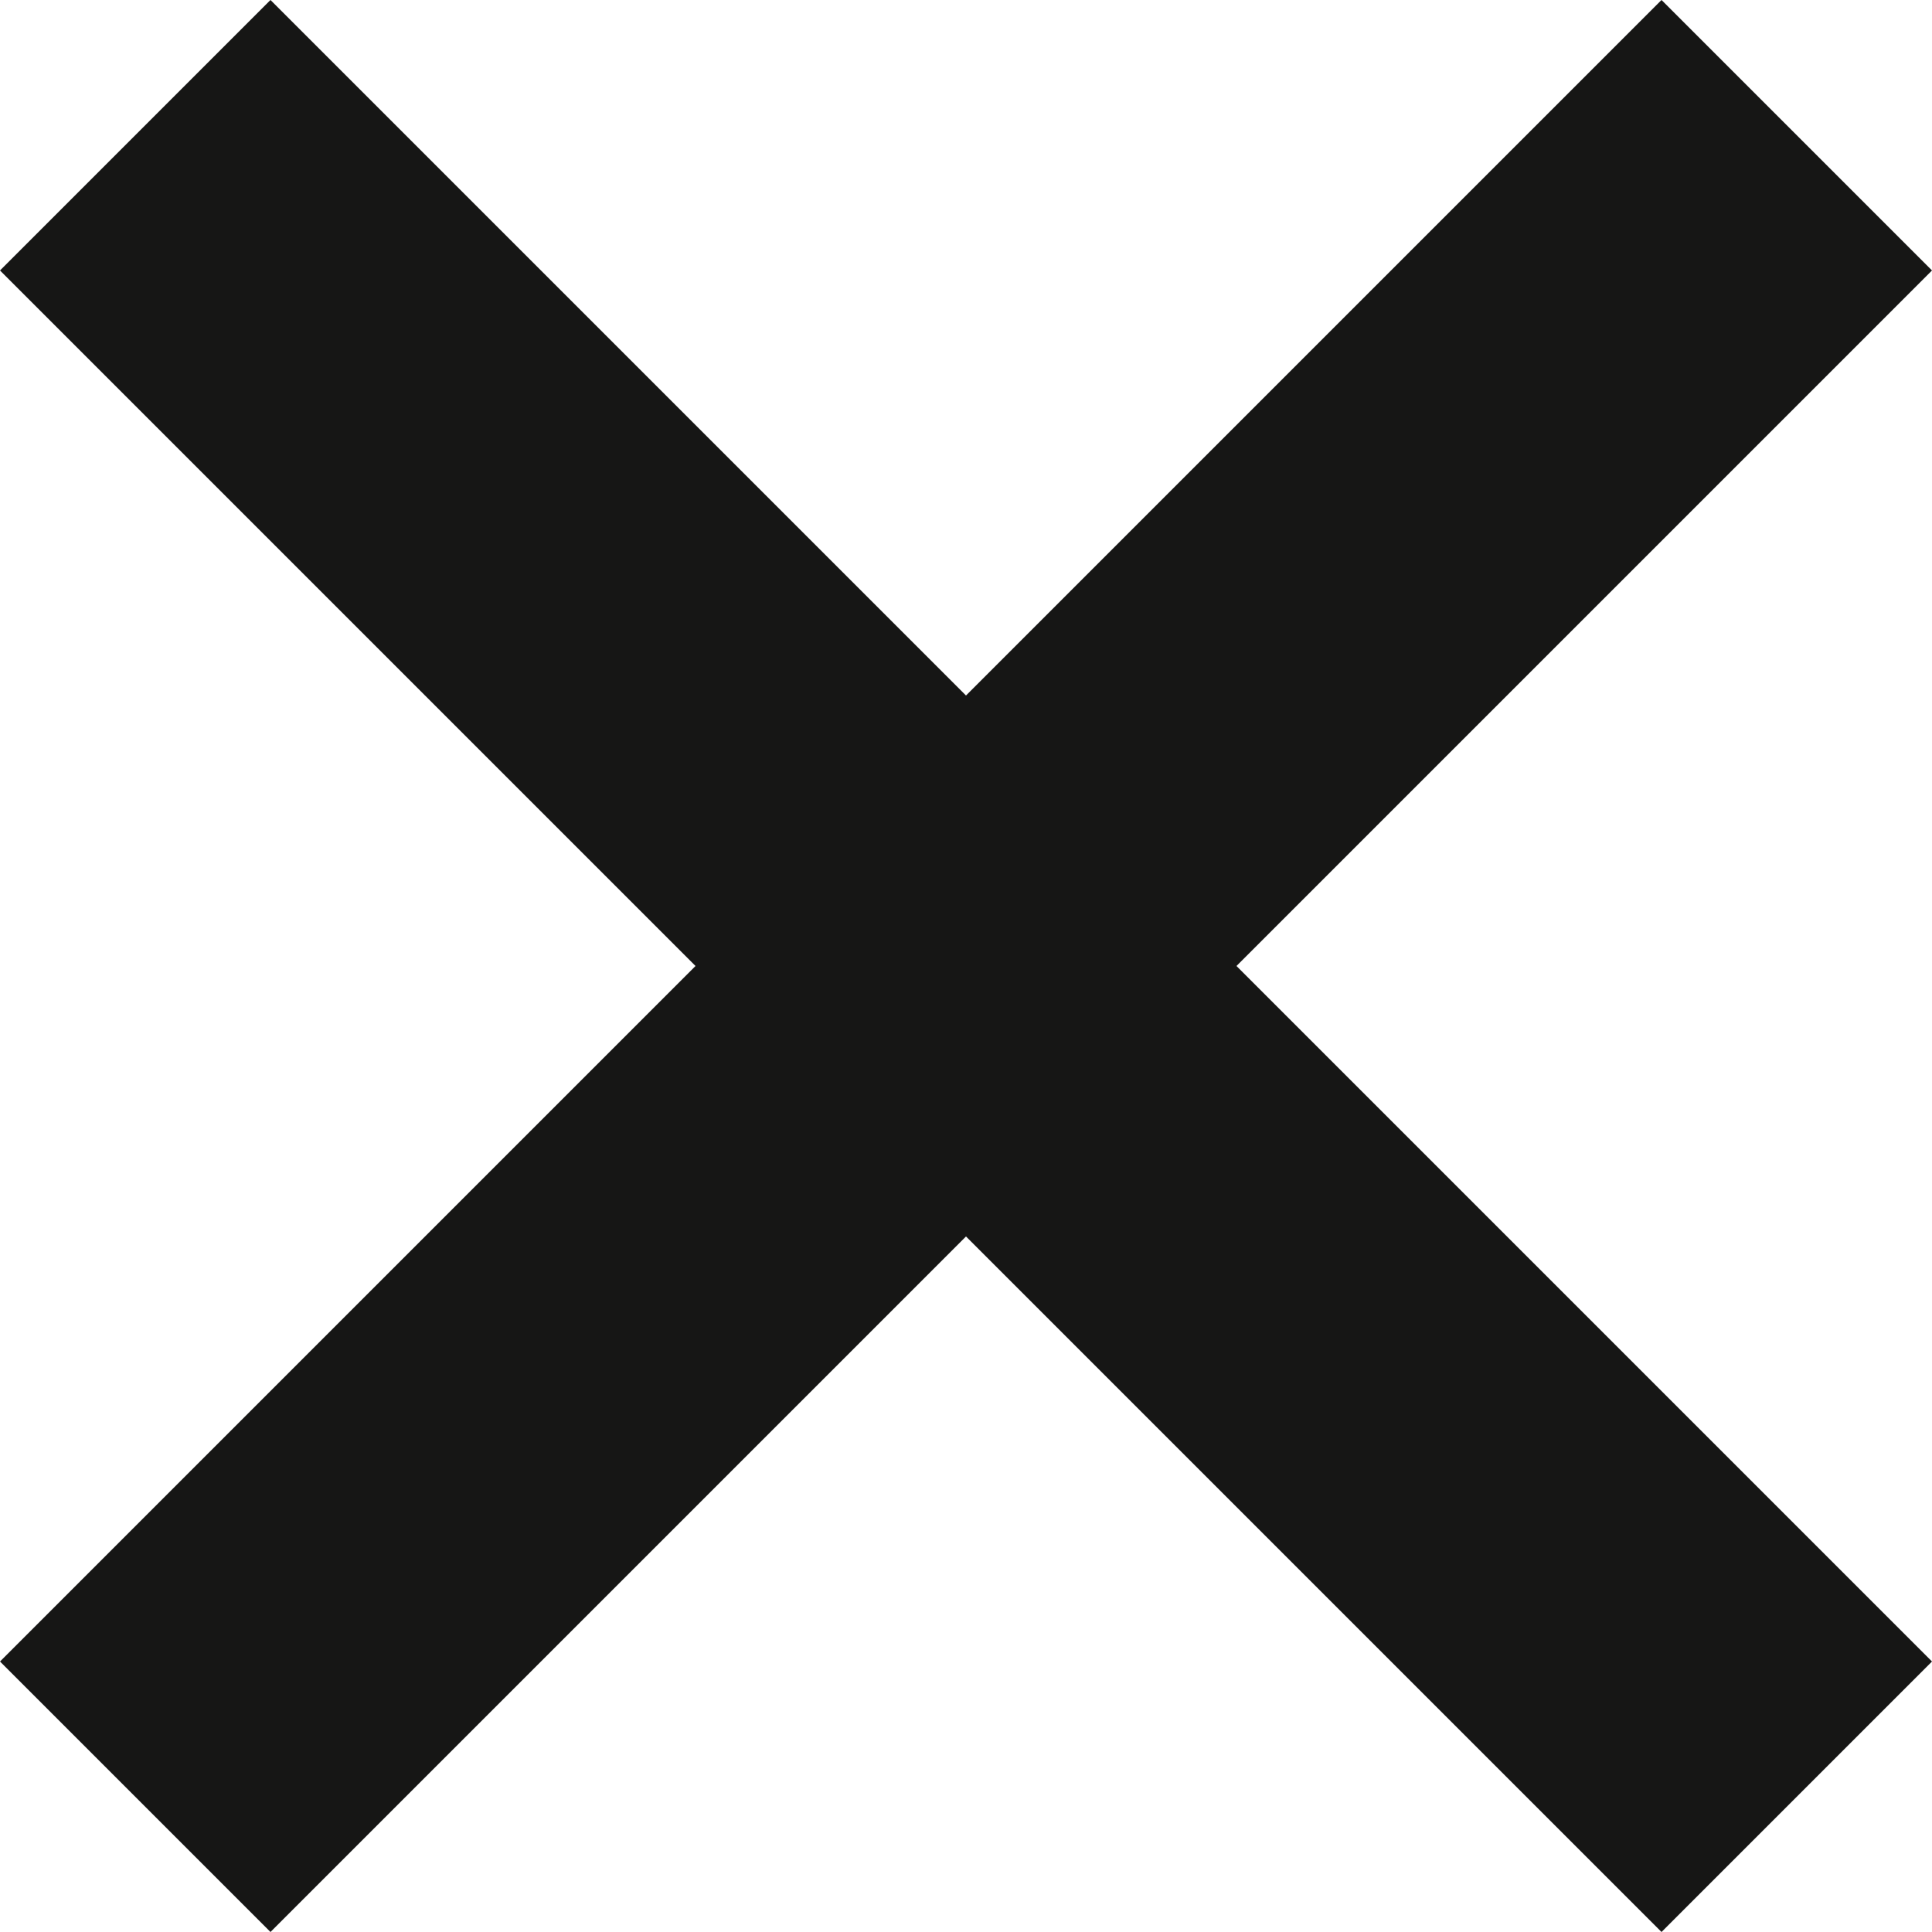 <svg id="close" xmlns="http://www.w3.org/2000/svg" width="10" height="10" viewBox="0 0 10 10">
  <g id="Raggruppa_40" data-name="Raggruppa 40">
    <path id="Tracciato_20" data-name="Tracciato 20" d="M10,1.4,8.6,0,5,3.6,1.4,0,0,1.4,3.6,5,0,8.6,1.4,10,5,6.4,8.6,10,10,8.6,6.4,5Z" fill="#161615"/>
  </g>
</svg>
